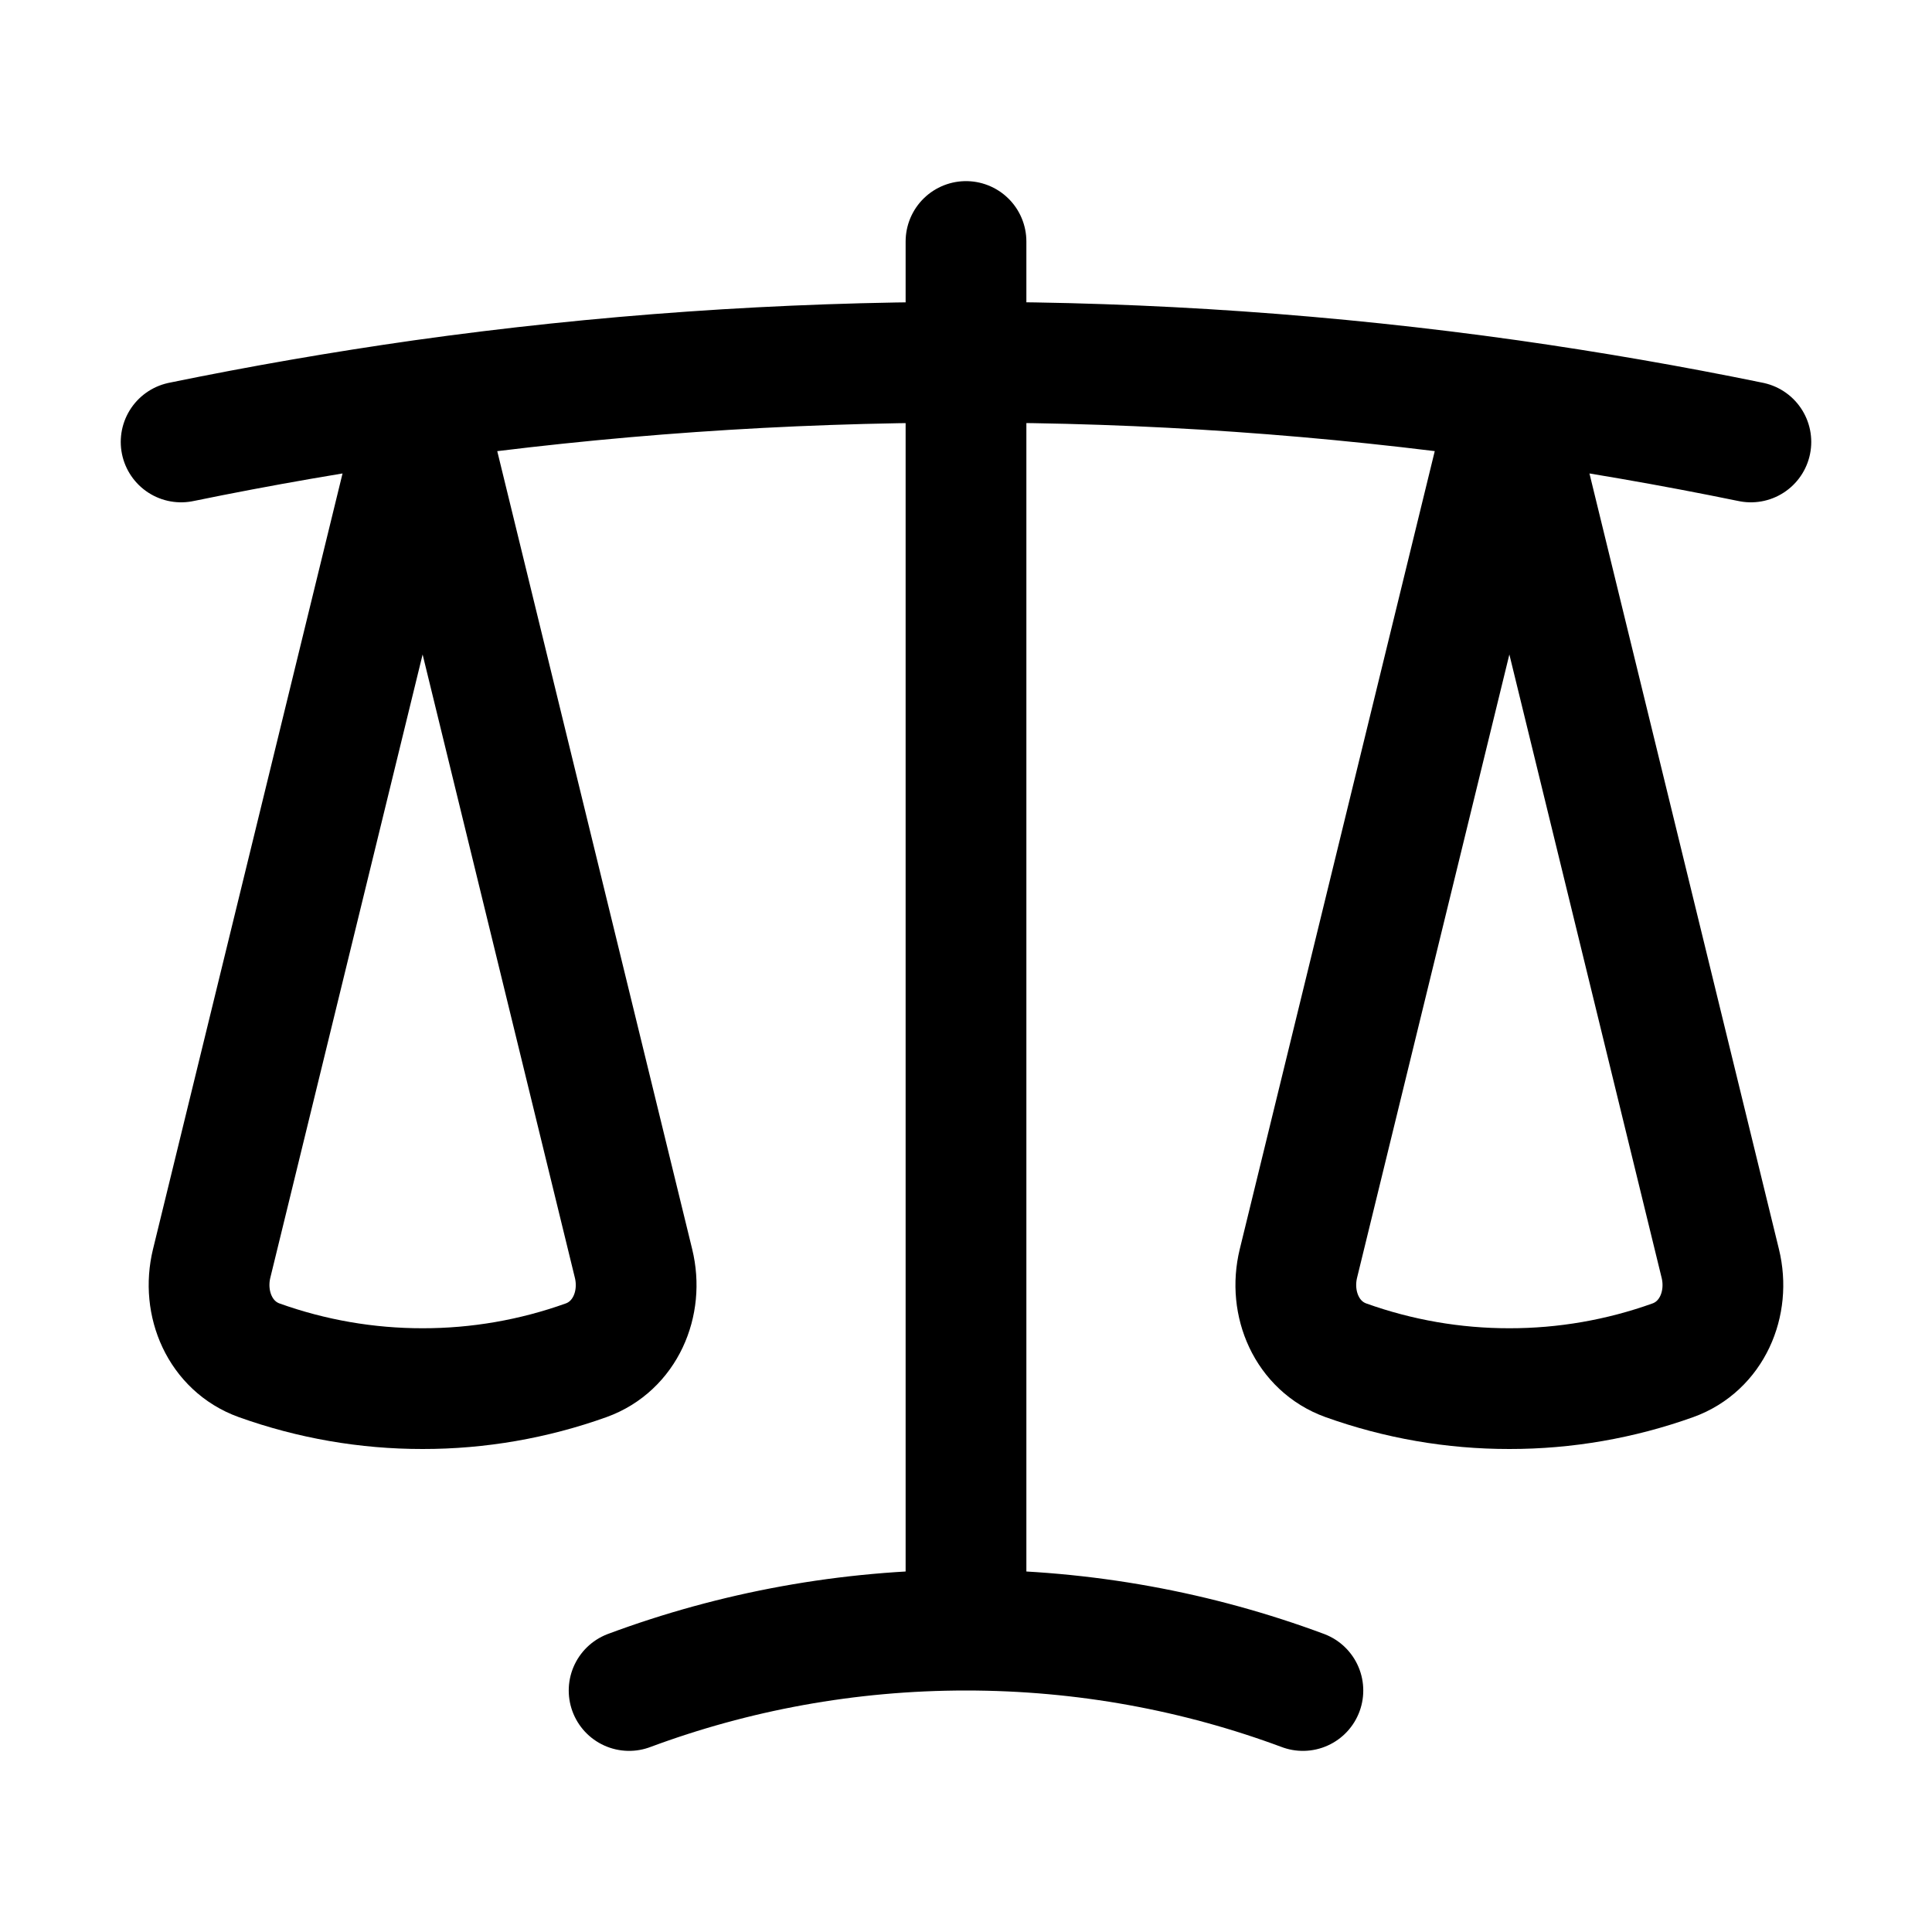 <svg width="64" height="64" viewBox="0 0 64 64" fill="none" xmlns="http://www.w3.org/2000/svg">
<path d="M32 8V54M32 54C28.075 54 24.315 54.707 20.84 56M32 54C35.925 54 39.685 54.707 43.16 56M50 13.253C44.037 12.413 38.022 11.994 32 12C25.891 12 19.88 12.427 14 13.253M50 13.253C52.693 13.636 55.36 14.098 58 14.64M50 13.253L56.987 41.856C57.312 43.187 56.704 44.597 55.416 45.061C53.678 45.684 51.846 46.002 50 46C48.154 46.002 46.322 45.684 44.584 45.061C43.296 44.597 42.688 43.187 43.011 41.856L50 13.253ZM14 13.253C11.307 13.636 8.64 14.098 6 14.64M14 13.253L20.987 41.856C21.312 43.187 20.704 44.597 19.416 45.061C17.678 45.684 15.846 46.002 14 46C12.154 46.002 10.322 45.684 8.584 45.061C7.296 44.597 6.688 43.187 7.011 41.856L14 13.253Z" stroke="black" stroke-width="4" stroke-linecap="round" stroke-linejoin="round"/>
</svg>
